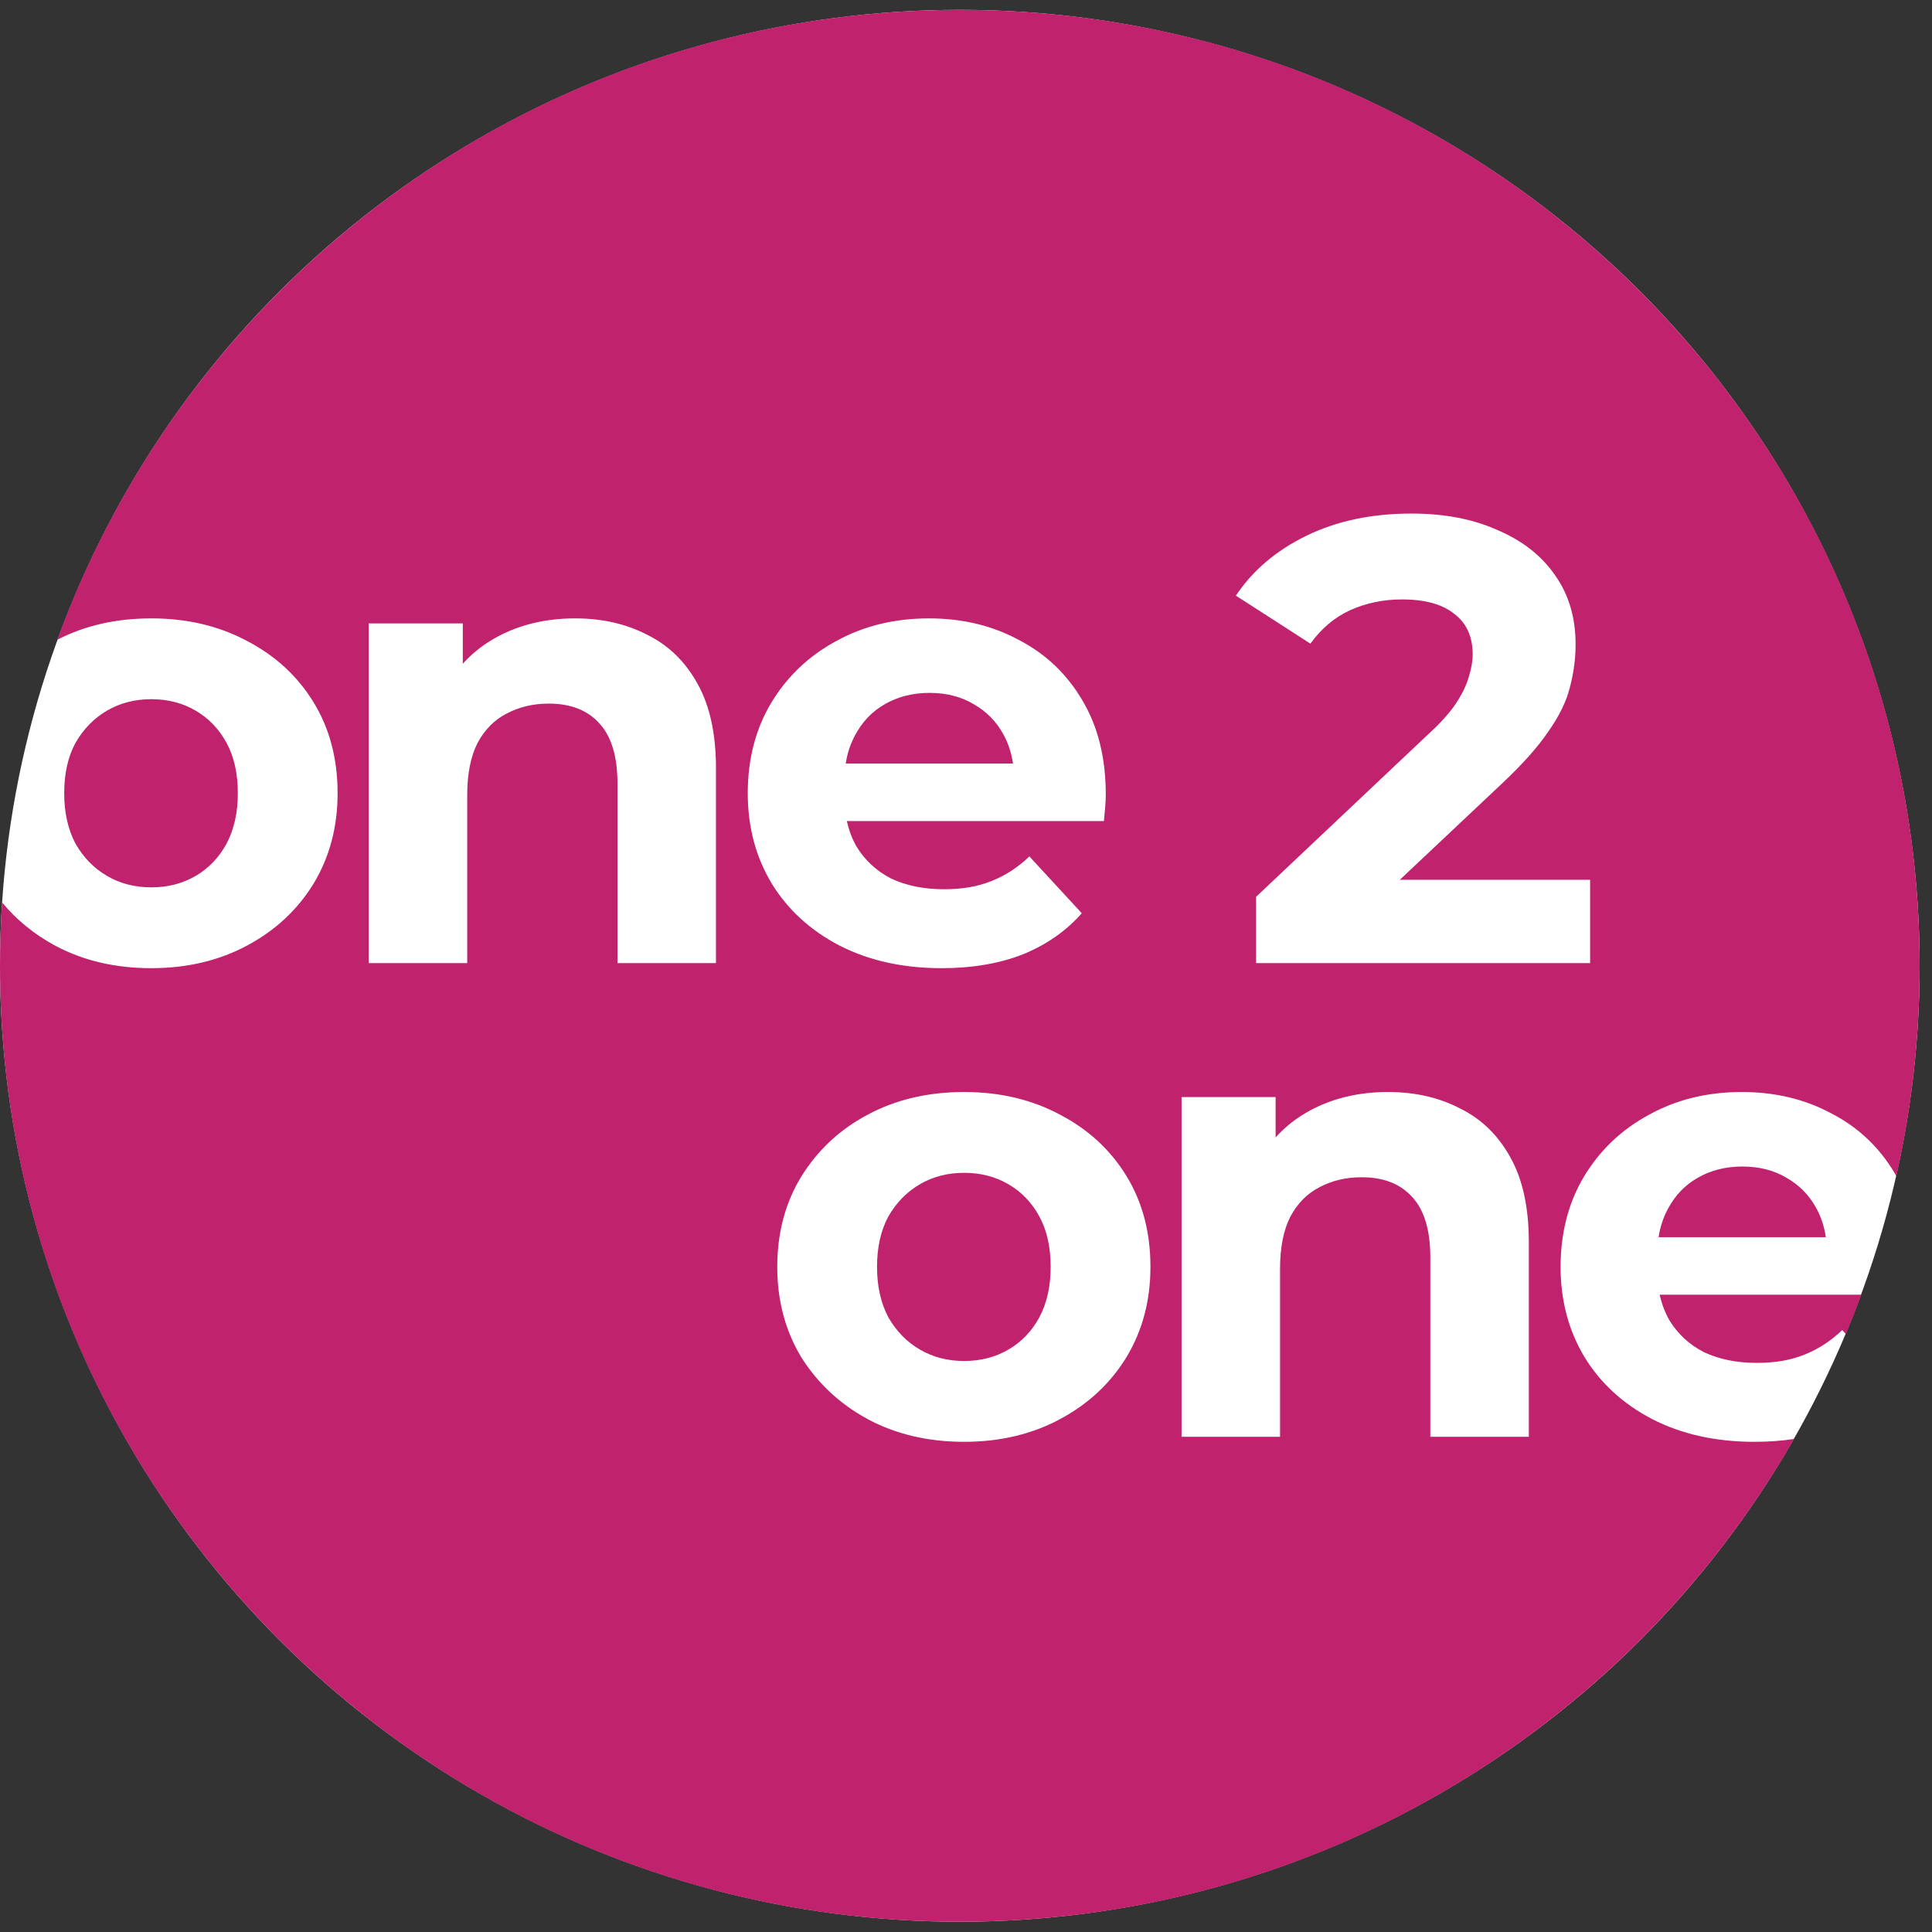 <?xml version="1.0" encoding="UTF-8"?> <svg xmlns="http://www.w3.org/2000/svg" width="96" height="96" viewBox="0 0 96 96" fill="none"><rect x="0" y="0" width="96" height="96" fill="#333333" stroke="none"/><ellipse cx="47.693" cy="47.989" rx="47.693" ry="47.5" fill="white"></ellipse><path fill-rule="evenodd" clip-rule="evenodd" d="M94.229 58.435C94.987 55.074 95.386 51.578 95.386 47.989C95.386 21.756 74.033 0.489 47.693 0.489C27.065 0.489 9.496 13.532 2.846 31.79C4.217 31.081 5.775 30.727 7.52 30.727C9.298 30.727 10.887 31.103 12.289 31.856C13.69 32.588 14.788 33.602 15.583 34.899C16.378 36.196 16.775 37.702 16.775 39.417C16.775 41.091 16.378 42.586 15.583 43.904C14.788 45.201 13.69 46.226 12.289 46.978C10.887 47.731 9.298 48.108 7.52 48.108C5.721 48.108 4.121 47.731 2.72 46.978C1.69 46.417 0.818 45.705 0.103 44.841C0.035 45.882 0 46.931 0 47.989C0 74.223 21.353 95.489 47.693 95.489C65.445 95.489 80.931 85.83 89.143 71.501C88.524 71.596 87.869 71.643 87.177 71.643C85.253 71.643 83.559 71.266 82.094 70.513C80.651 69.76 79.532 68.736 78.737 67.439C77.943 66.121 77.545 64.625 77.545 62.952C77.545 61.258 77.932 59.762 78.706 58.465C79.501 57.148 80.578 56.123 81.938 55.391C83.297 54.638 84.835 54.261 86.55 54.261C88.202 54.261 89.687 54.617 91.005 55.328C92.344 56.018 93.4 57.022 94.174 58.34C94.192 58.371 94.211 58.403 94.229 58.435ZM92.488 64.333L82.469 64.333C82.568 64.782 82.725 65.2 82.942 65.588C83.36 66.278 83.935 66.811 84.667 67.188C85.42 67.543 86.299 67.721 87.303 67.721C88.202 67.721 88.987 67.585 89.656 67.313C90.346 67.041 90.974 66.633 91.538 66.09L91.719 66.286C91.99 65.642 92.246 64.991 92.488 64.333ZM62.414 47.857V44.563L70.886 36.562C71.555 35.956 72.047 35.412 72.36 34.931C72.674 34.45 72.883 34.01 72.988 33.613C73.113 33.215 73.176 32.849 73.176 32.515C73.176 31.636 72.873 30.967 72.266 30.507C71.68 30.026 70.812 29.785 69.662 29.785C68.742 29.785 67.884 29.963 67.089 30.319C66.316 30.674 65.657 31.229 65.113 31.982L61.41 29.597C62.247 28.342 63.419 27.349 64.924 26.616C66.43 25.884 68.167 25.518 70.133 25.518C71.764 25.518 73.186 25.79 74.4 26.334C75.634 26.857 76.585 27.599 77.255 28.562C77.945 29.524 78.29 30.674 78.29 32.013C78.29 32.724 78.196 33.435 78.008 34.146C77.84 34.837 77.485 35.569 76.941 36.343C76.418 37.116 75.644 37.984 74.619 38.947L69.556 43.716H79.012V47.857L62.414 47.857ZM7.52 44.092C8.336 44.092 9.068 43.904 9.716 43.527C10.364 43.151 10.877 42.617 11.254 41.927C11.63 41.216 11.818 40.379 11.818 39.417C11.818 38.434 11.63 37.597 11.254 36.907C10.877 36.217 10.364 35.684 9.716 35.307C9.068 34.931 8.336 34.742 7.52 34.742C6.704 34.742 5.972 34.931 5.324 35.307C4.675 35.684 4.152 36.217 3.755 36.907C3.378 37.597 3.19 38.434 3.19 39.417C3.19 40.379 3.378 41.216 3.755 41.927C4.152 42.617 4.675 43.151 5.324 43.527C5.972 43.904 6.704 44.092 7.52 44.092ZM28.581 30.727C29.919 30.727 31.112 30.998 32.158 31.542C33.224 32.065 34.061 32.881 34.667 33.989C35.274 35.077 35.577 36.478 35.577 38.194L35.577 47.857L30.683 47.857V38.947C30.683 37.587 30.38 36.583 29.773 35.935C29.187 35.286 28.351 34.962 27.263 34.962C26.489 34.962 25.788 35.129 25.161 35.464C24.554 35.778 24.073 36.269 23.718 36.939C23.383 37.608 23.216 38.465 23.216 39.511V47.857H18.321L18.321 30.977L22.996 30.977V32.982C23.48 32.443 24.056 31.994 24.722 31.636C25.851 31.03 27.138 30.727 28.581 30.727ZM41.705 46.979C43.169 47.731 44.864 48.108 46.788 48.108C48.315 48.108 49.664 47.878 50.835 47.418C52.007 46.937 52.979 46.257 53.753 45.378L51.149 42.555C50.584 43.099 49.957 43.506 49.267 43.778C48.597 44.05 47.813 44.186 46.913 44.186C45.91 44.186 45.031 44.008 44.278 43.653C43.546 43.276 42.971 42.743 42.552 42.053C42.336 41.665 42.178 41.247 42.08 40.798H54.851C54.872 40.589 54.893 40.369 54.914 40.139C54.935 39.888 54.945 39.668 54.945 39.48C54.945 37.66 54.558 36.102 53.785 34.805C53.011 33.487 51.954 32.483 50.616 31.793C49.298 31.082 47.813 30.727 46.16 30.727C44.445 30.727 42.908 31.103 41.548 31.856C40.189 32.588 39.112 33.613 38.317 34.931C37.543 36.227 37.156 37.723 37.156 39.417C37.156 41.091 37.553 42.586 38.348 43.904C39.143 45.201 40.262 46.226 41.705 46.979ZM42.023 37.943C42.105 37.42 42.26 36.949 42.49 36.531C42.845 35.861 43.337 35.349 43.964 34.993C44.613 34.617 45.355 34.429 46.192 34.429C47.029 34.429 47.761 34.617 48.388 34.993C49.016 35.349 49.507 35.851 49.863 36.499C50.099 36.93 50.256 37.411 50.336 37.943H42.023ZM43.109 70.513C44.51 71.266 46.11 71.643 47.909 71.643C49.687 71.643 51.277 71.266 52.678 70.513C54.08 69.76 55.178 68.736 55.972 67.439C56.767 66.121 57.165 64.625 57.165 62.952C57.165 61.237 56.767 59.731 55.972 58.434C55.178 57.137 54.08 56.123 52.678 55.391C51.277 54.638 49.687 54.261 47.909 54.261C46.11 54.261 44.51 54.638 43.109 55.391C41.728 56.123 40.63 57.148 39.814 58.465C39.02 59.762 38.622 61.258 38.622 62.952C38.622 64.625 39.02 66.121 39.814 67.439C40.63 68.736 41.728 69.76 43.109 70.513ZM50.105 67.062C49.457 67.439 48.725 67.627 47.909 67.627C47.093 67.627 46.361 67.439 45.713 67.062C45.065 66.686 44.541 66.152 44.144 65.462C43.768 64.751 43.579 63.914 43.579 62.952C43.579 61.969 43.768 61.132 44.144 60.442C44.542 59.752 45.065 59.218 45.713 58.842C46.361 58.465 47.093 58.277 47.909 58.277C48.725 58.277 49.457 58.465 50.105 58.842C50.754 59.218 51.266 59.752 51.643 60.442C52.019 61.132 52.207 61.969 52.207 62.952C52.207 63.914 52.019 64.751 51.643 65.462C51.266 66.152 50.754 66.686 50.105 67.062ZM72.547 55.077C71.501 54.533 70.309 54.261 68.97 54.261C67.527 54.261 66.24 54.565 65.111 55.171C64.445 55.529 63.87 55.978 63.385 56.517V54.512H58.711L58.711 71.392H63.605V63.046C63.605 62 63.772 61.143 64.107 60.474C64.463 59.804 64.944 59.313 65.55 58.999C66.178 58.664 66.879 58.497 67.652 58.497C68.74 58.497 69.577 58.821 70.162 59.469C70.769 60.118 71.072 61.122 71.072 62.481V71.392L75.967 71.392V61.728C75.967 60.013 75.663 58.612 75.057 57.524C74.45 56.416 73.614 55.6 72.547 55.077ZM82.879 60.066C82.65 60.484 82.494 60.955 82.413 61.477H90.725C90.646 60.946 90.488 60.465 90.252 60.034C89.896 59.386 89.405 58.884 88.777 58.528C88.15 58.152 87.418 57.964 86.581 57.964C85.744 57.964 85.002 58.152 84.353 58.528C83.726 58.884 83.234 59.396 82.879 60.066Z" fill="#C0226E"></path></svg> 
